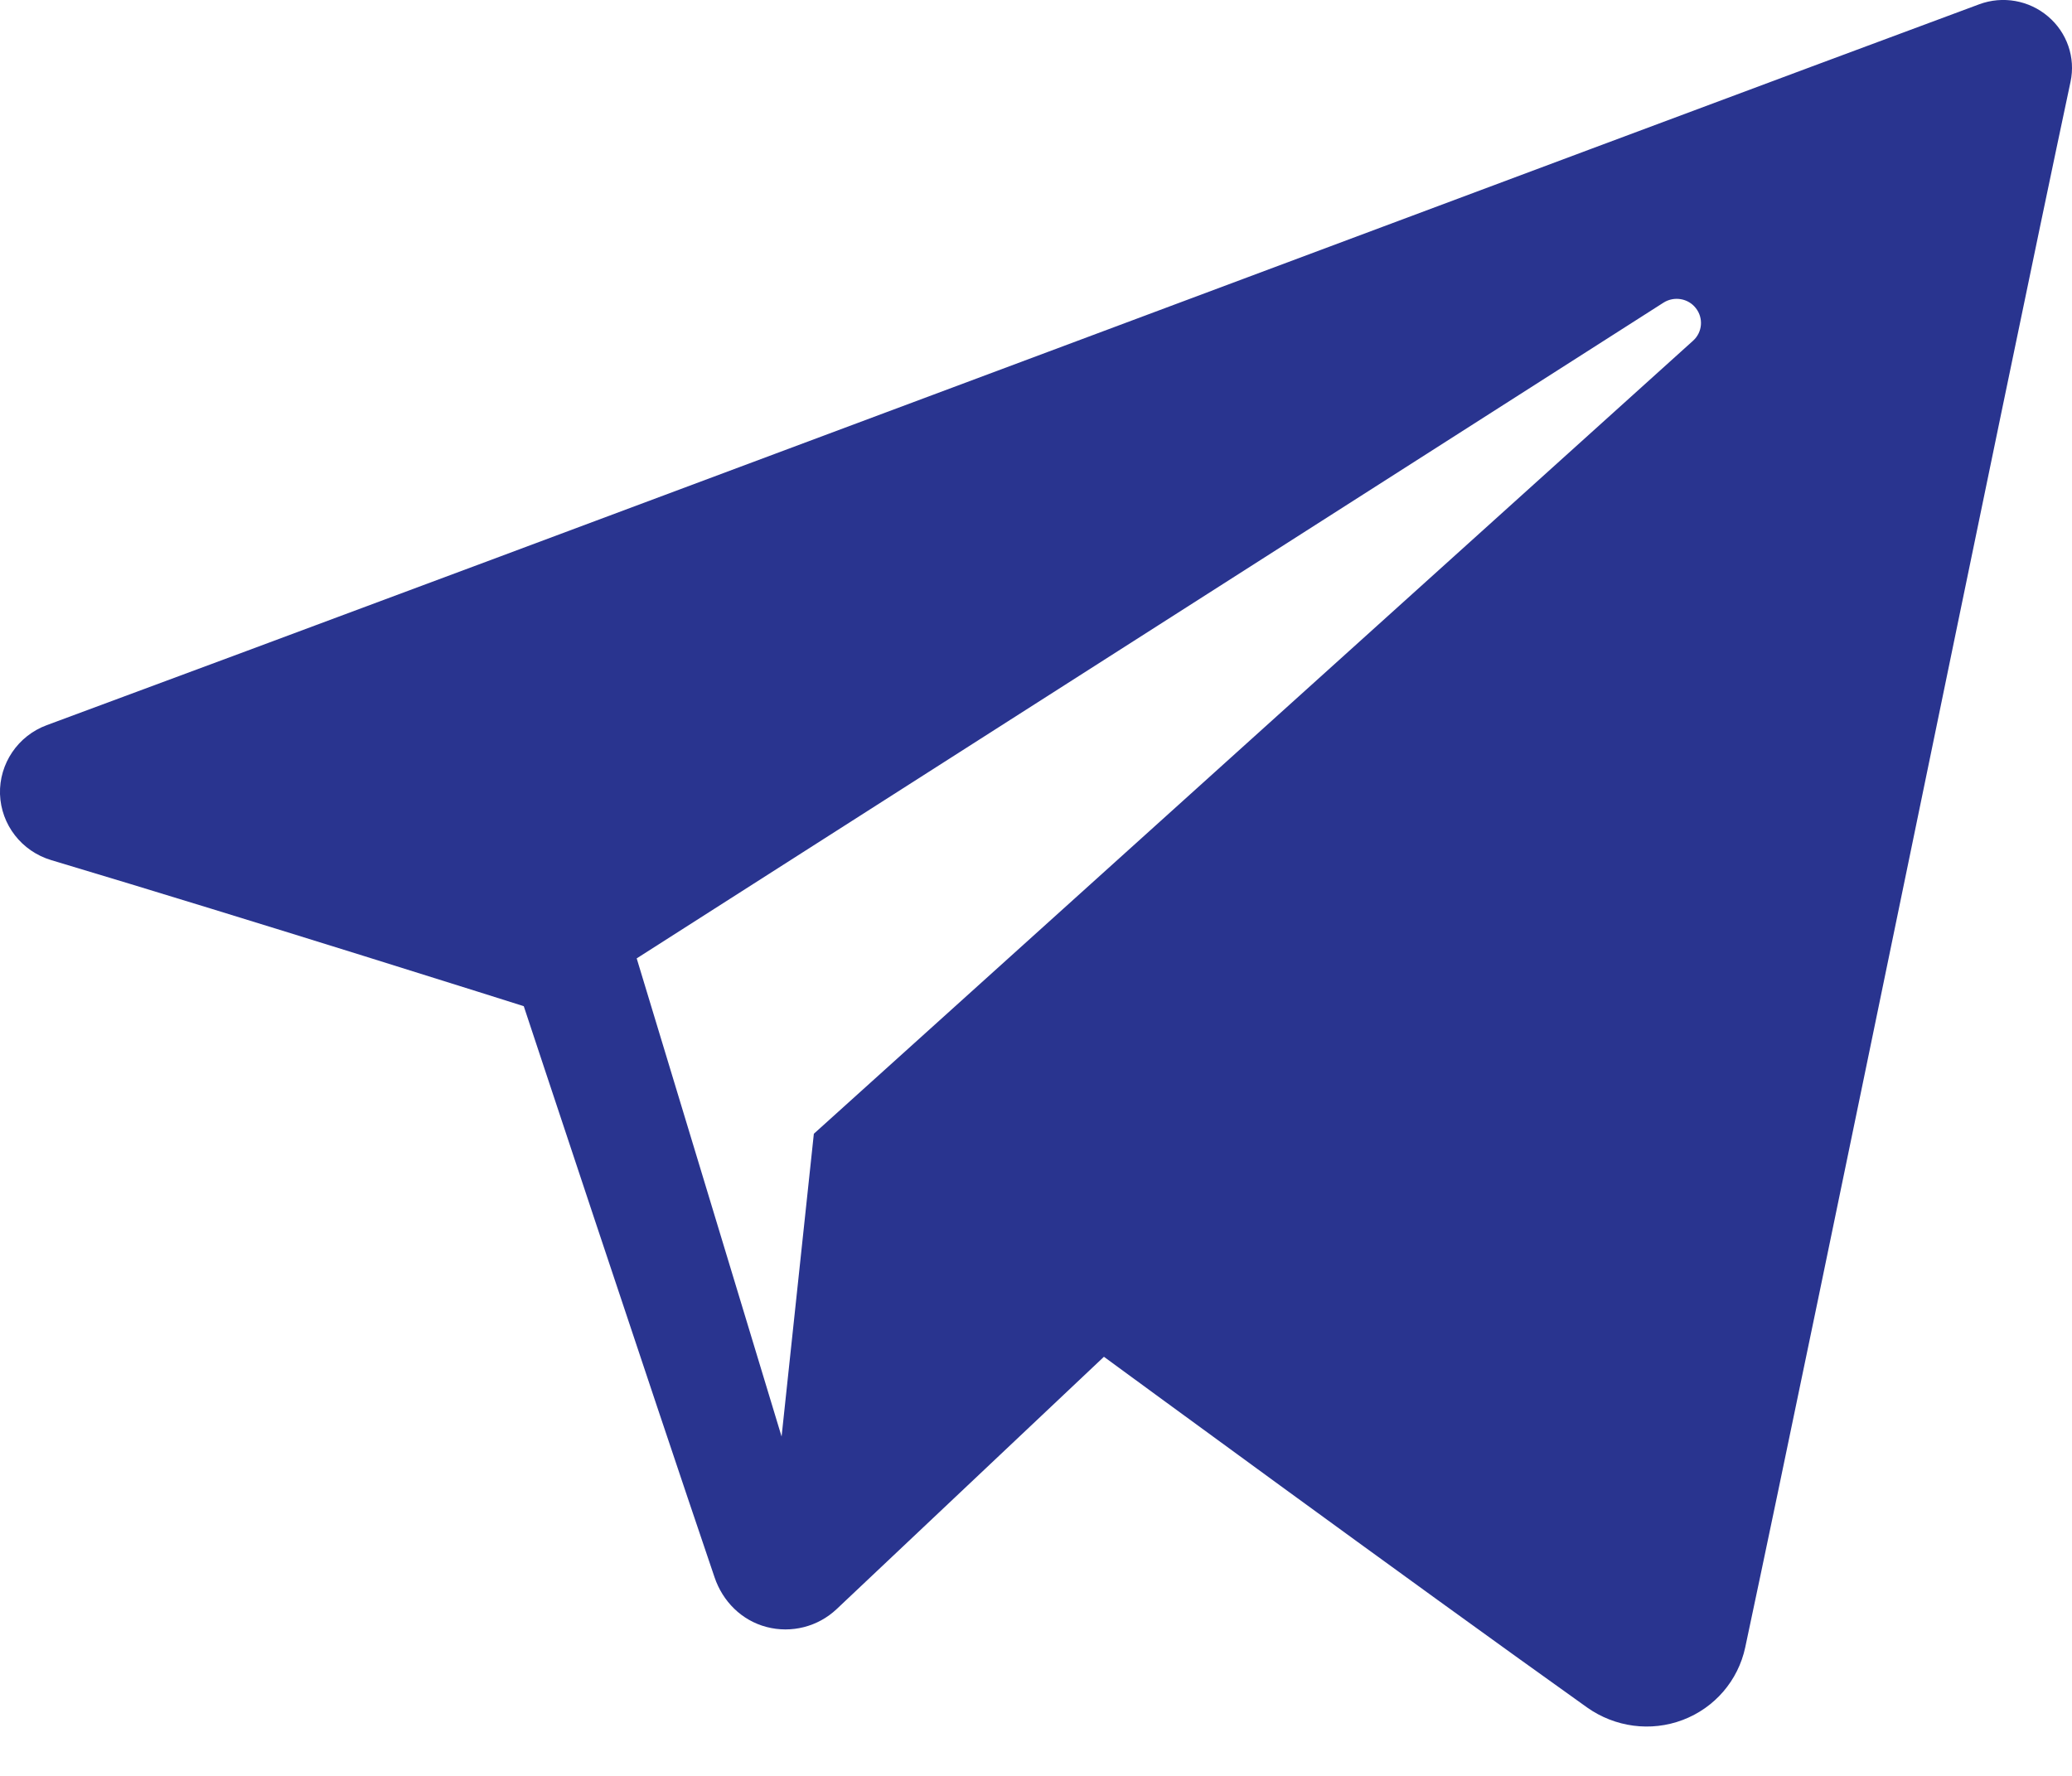 <?xml version="1.0" encoding="UTF-8"?>
<svg width="14px" height="12px" viewBox="0 0 14 12" version="1.1" xmlns="http://www.w3.org/2000/svg" xmlns:xlink="http://www.w3.org/1999/xlink">
    <!-- Generator: Sketch 51.3 (57544) - http://www.bohemiancoding.com/sketch -->
    <title>icon-telegram</title>
    <desc>Created with Sketch.</desc>
    <defs></defs>
    <g id="WEBSITE-HD" stroke="none" stroke-width="1" fill="none" fill-rule="evenodd">
        <g id="Landing-Page" transform="translate(-694, -3123)" fill="#29348F">
            <path d="M704.724,3134.538 C704.912,3134.671 705.154,3134.704 705.37,3134.622 C705.586,3134.54 705.744,3134.356 705.792,3134.132 C706.299,3131.75 707.529,3125.72 707.99,3123.553 C708.025,3123.39 707.967,3123.22 707.838,3123.111 C707.71,3123.002 707.532,3122.97 707.373,3123.029 C704.928,3123.935 697.395,3126.761 694.316,3127.9 C694.121,3127.972 693.994,3128.16 694,3128.366 C694.007,3128.573 694.146,3128.752 694.346,3128.812 C695.727,3129.225 697.539,3129.799 697.539,3129.799 C697.539,3129.799 698.386,3132.357 698.828,3133.658 C698.883,3133.821 699.011,3133.95 699.18,3133.994 C699.348,3134.038 699.527,3133.992 699.653,3133.873 C700.362,3133.204 701.459,3132.168 701.459,3132.168 C701.459,3132.168 703.542,3133.696 704.724,3134.538 Z M698.302,3129.476 L699.281,3132.707 L699.499,3130.661 C699.499,3130.661 703.283,3127.248 705.44,3125.302 C705.503,3125.245 705.511,3125.15 705.459,3125.083 C705.407,3125.015 705.311,3125 705.24,3125.045 C702.74,3126.642 698.302,3129.476 698.302,3129.476 Z" id="icon-telegram"></path>
        </g>
    </g>
</svg>